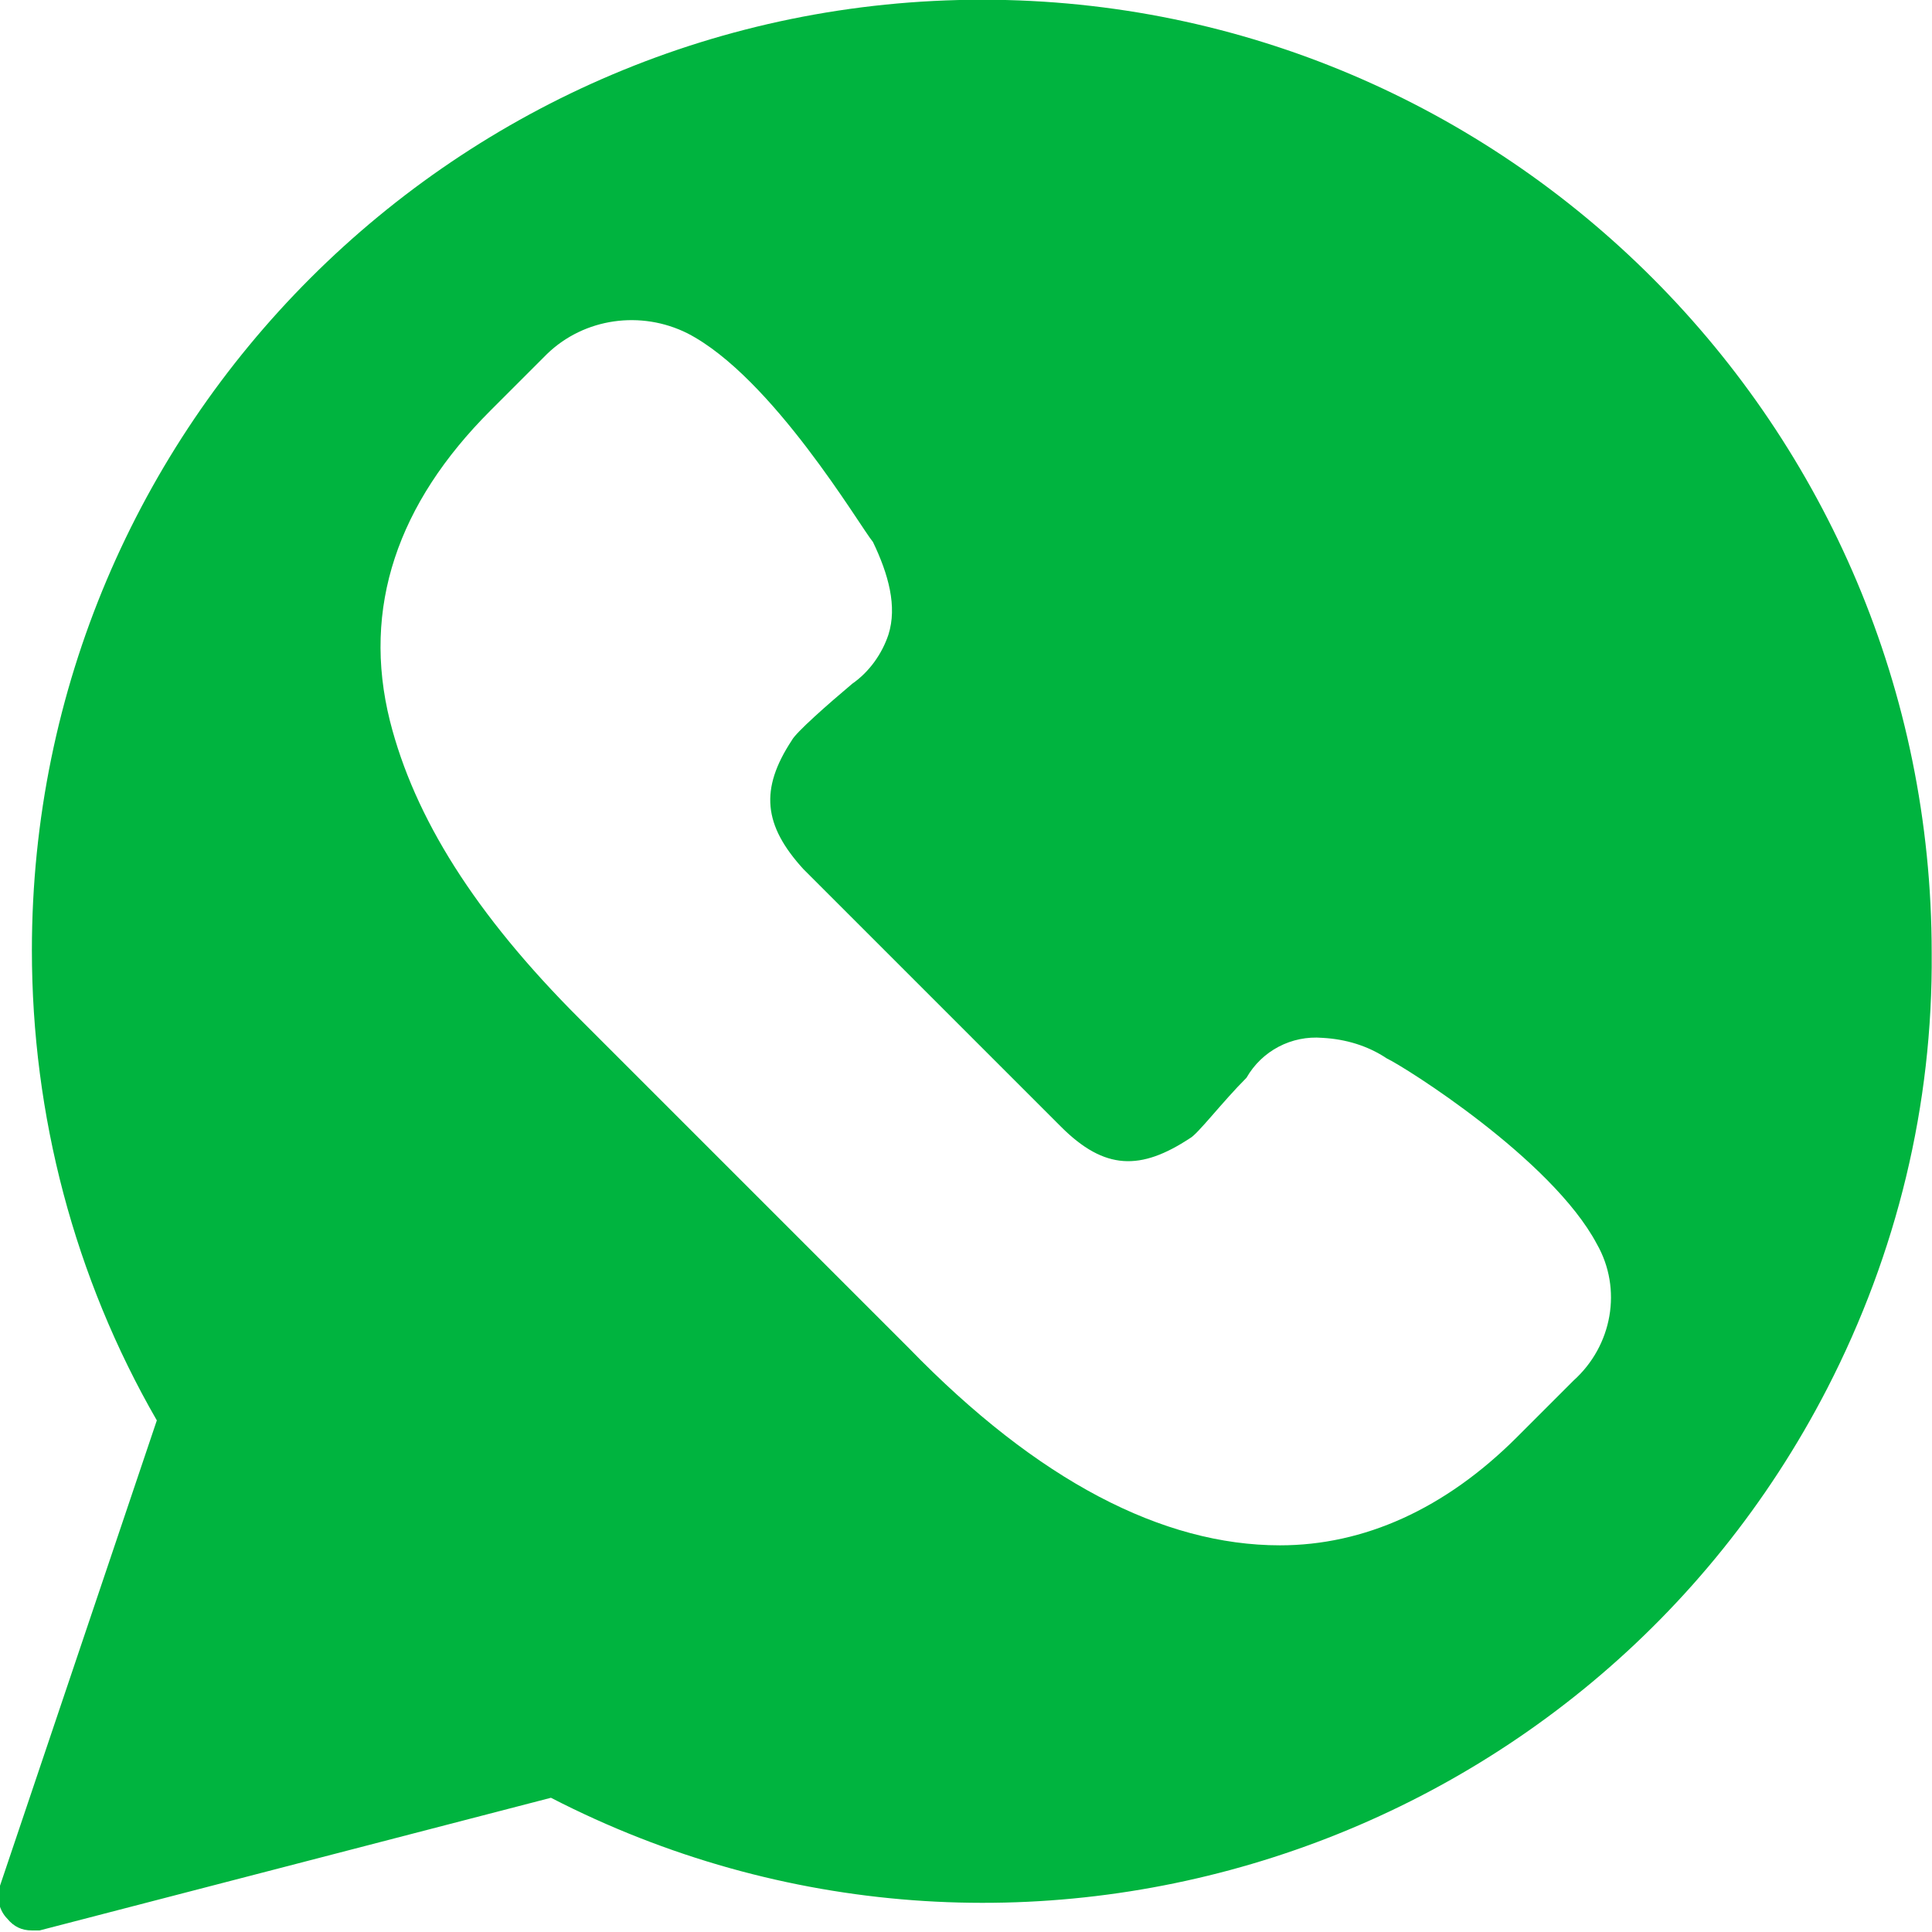 <?xml version="1.0" encoding="utf-8"?>
<!-- Generator: Adobe Illustrator 22.0.1, SVG Export Plug-In . SVG Version: 6.00 Build 0)  -->
<svg version="1.1" id="Ebene_1" xmlns="http://www.w3.org/2000/svg" xmlns:xlink="http://www.w3.org/1999/xlink" x="0px" y="0px"
	 viewBox="0 0 150 150" style="enable-background:new 0 0 150 150;" xml:space="preserve">
<style type="text/css">
	.st0{fill:url(#SVGID_1_);}
	.st1{opacity:0.3;}
	.st2{fill:url(#Pfad_4464_1_);}
	.st3{fill:url(#Pfad_4465_1_);}
	.st4{fill:url(#Ellipse_418_1_);}
	.st5{fill:#C71A28;}
	.st6{fill:#00B43F;}
	.st7{fill:#5A5FBE;}
	.st8{fill:#1DA1F2;}
	.st9{fill:#FFFFFF;}
	.st10{fill:#202F75;}
	.st11{fill:#C02B3B;}
</style>
<g id="Gruppe_309" transform="translate(-12980.624 -13584.921)">
	<g>
		<g id="Gruppe_308">
			<path id="Pfad_288" class="st6" d="M13056.9,13584.9c-40.7,0-73.8,33-73.8,73.8c0,12.8,3.3,25.4,9.7,36.5l-12.2,36.2
				c-0.3,0.9,0,1.9,0.6,2.5c0.5,0.6,1.1,0.9,1.9,0.9h0.6l39.7-10.3c36.1,18.6,80.5,4.3,99.1-31.8c5.4-10.5,8.2-22,8.1-33.8
				C13130.6,13618,13097.5,13584.9,13056.9,13584.9z M13102.8,13692.1l-4.4,4.4c-5.6,5.6-11.9,8.4-18.4,8.4c-9.1,0-18.8-5-28.8-15.3
				l-25.6-25.6c-8.1-8.1-12.8-15.6-14.7-23.1c-2.2-8.8,0.6-16.9,7.8-24.1l4.4-4.4c2.9-2.8,7.3-3.4,10.9-1.6
				c6.6,3.4,13.4,15,14.4,16.2c1.2,2.5,1.9,5,1.2,7.2c-0.5,1.5-1.5,2.9-2.8,3.8c-1.9,1.6-4.4,3.8-4.7,4.4c-2.5,3.8-2.2,6.6,0.9,10
				l20,20c3.4,3.4,6.2,3.4,10,0.9c0.6-0.3,2.5-2.8,4.4-4.7c1.2-2.1,3.5-3.3,5.9-3.1c1.8,0.1,3.5,0.6,5,1.6
				c1.3,0.6,12.8,7.8,16.3,14.4C13106.6,13685,13105.8,13689.4,13102.8,13692.1L13102.8,13692.1z"/>
		</g>
	</g>
</g>
</svg>
